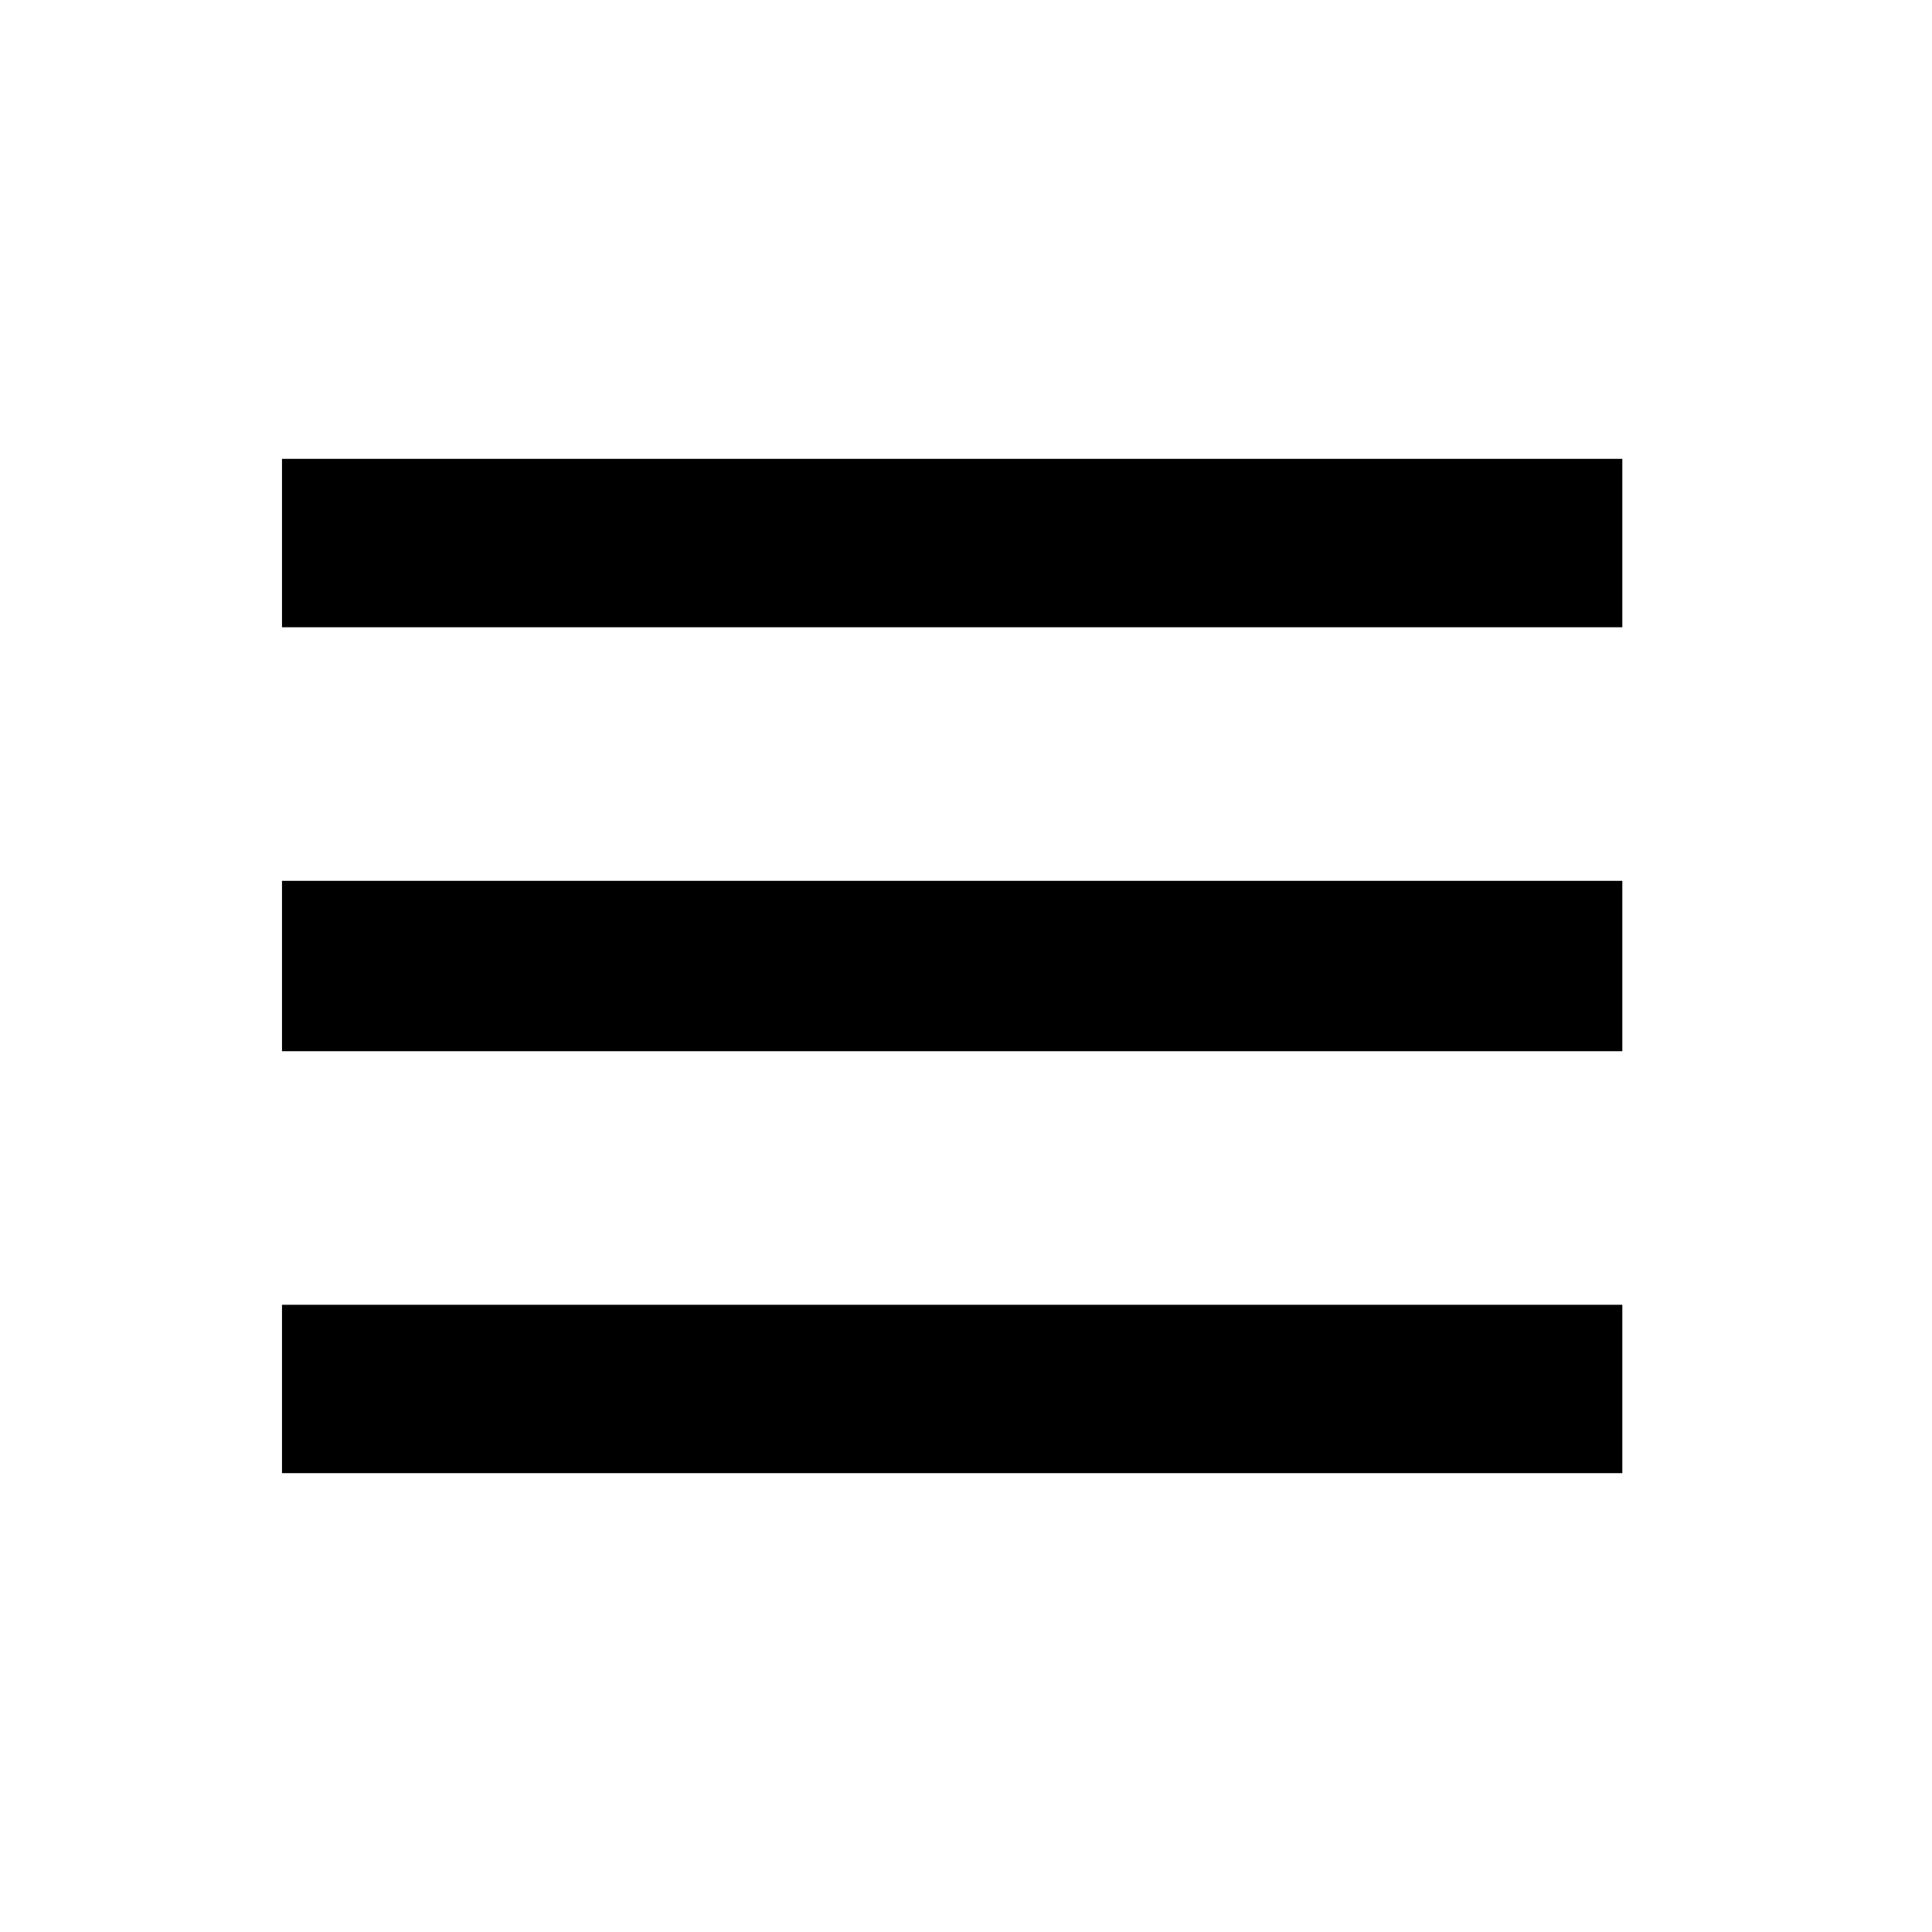 <svg width="48" height="48" viewBox="0 0 48 48" fill="none" xmlns="http://www.w3.org/2000/svg">
<path d="M7.006 11.4H40.306V15.584H7.006V11.4ZM7.006 21.884H40.306V26.117H7.006V21.884ZM7.006 32.417H40.306V36.6H7.006V32.417Z" fill="black"/>
</svg>
